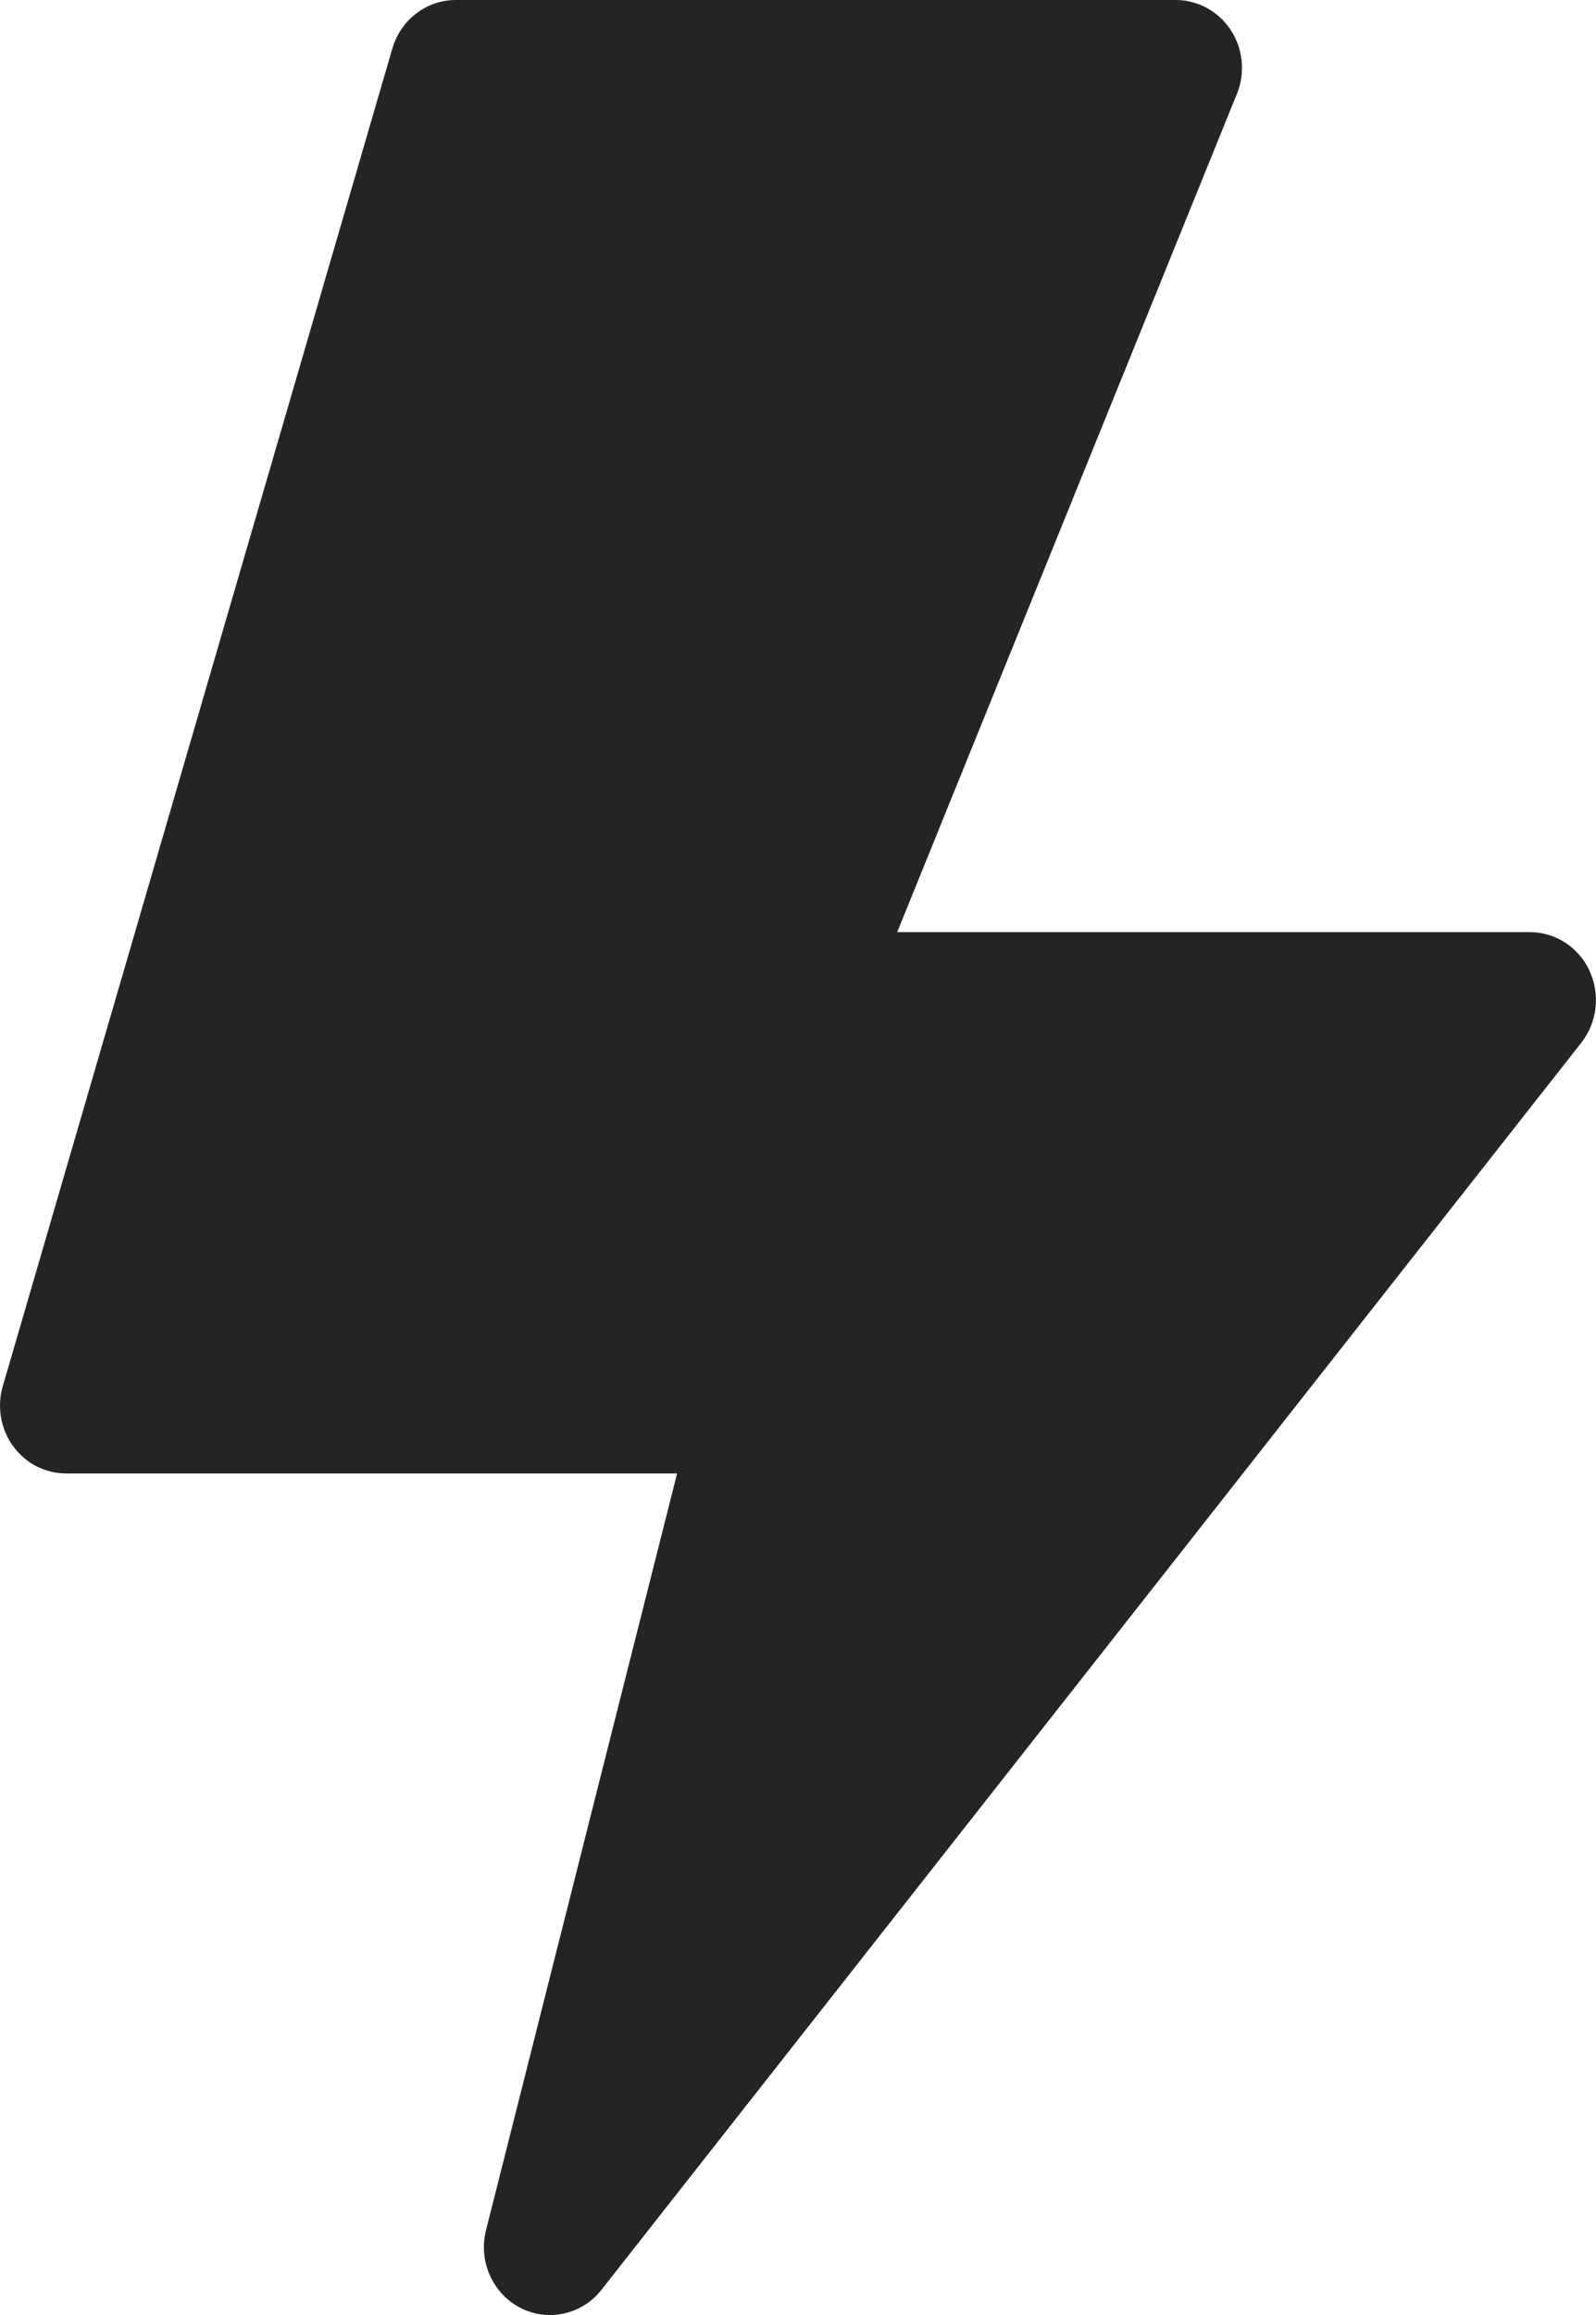 <?xml version="1.0" encoding="UTF-8"?>
<svg xmlns="http://www.w3.org/2000/svg" height="29" viewBox="0 0 20 29" width="20">
  <path d="m19.919 12.16c-.138-.296-.43-.484-.75-.483h-7.926l4.257-10.501c.107-.262.078-.562-.076-.798-.154-.236-.413-.378-.69-.378h-9.023c-.366 0-.689.247-.794.607l-4.882 16.758c-.075.257-.027.536.129.751s.403.342.665.342h7.656l-2.394 9.477c-.099.388.08.794.429.975.35.18.775.085 1.019-.228l12.277-15.62c.2-.255.24-.605.102-.901z" fill="#242424"></path>
</svg>
